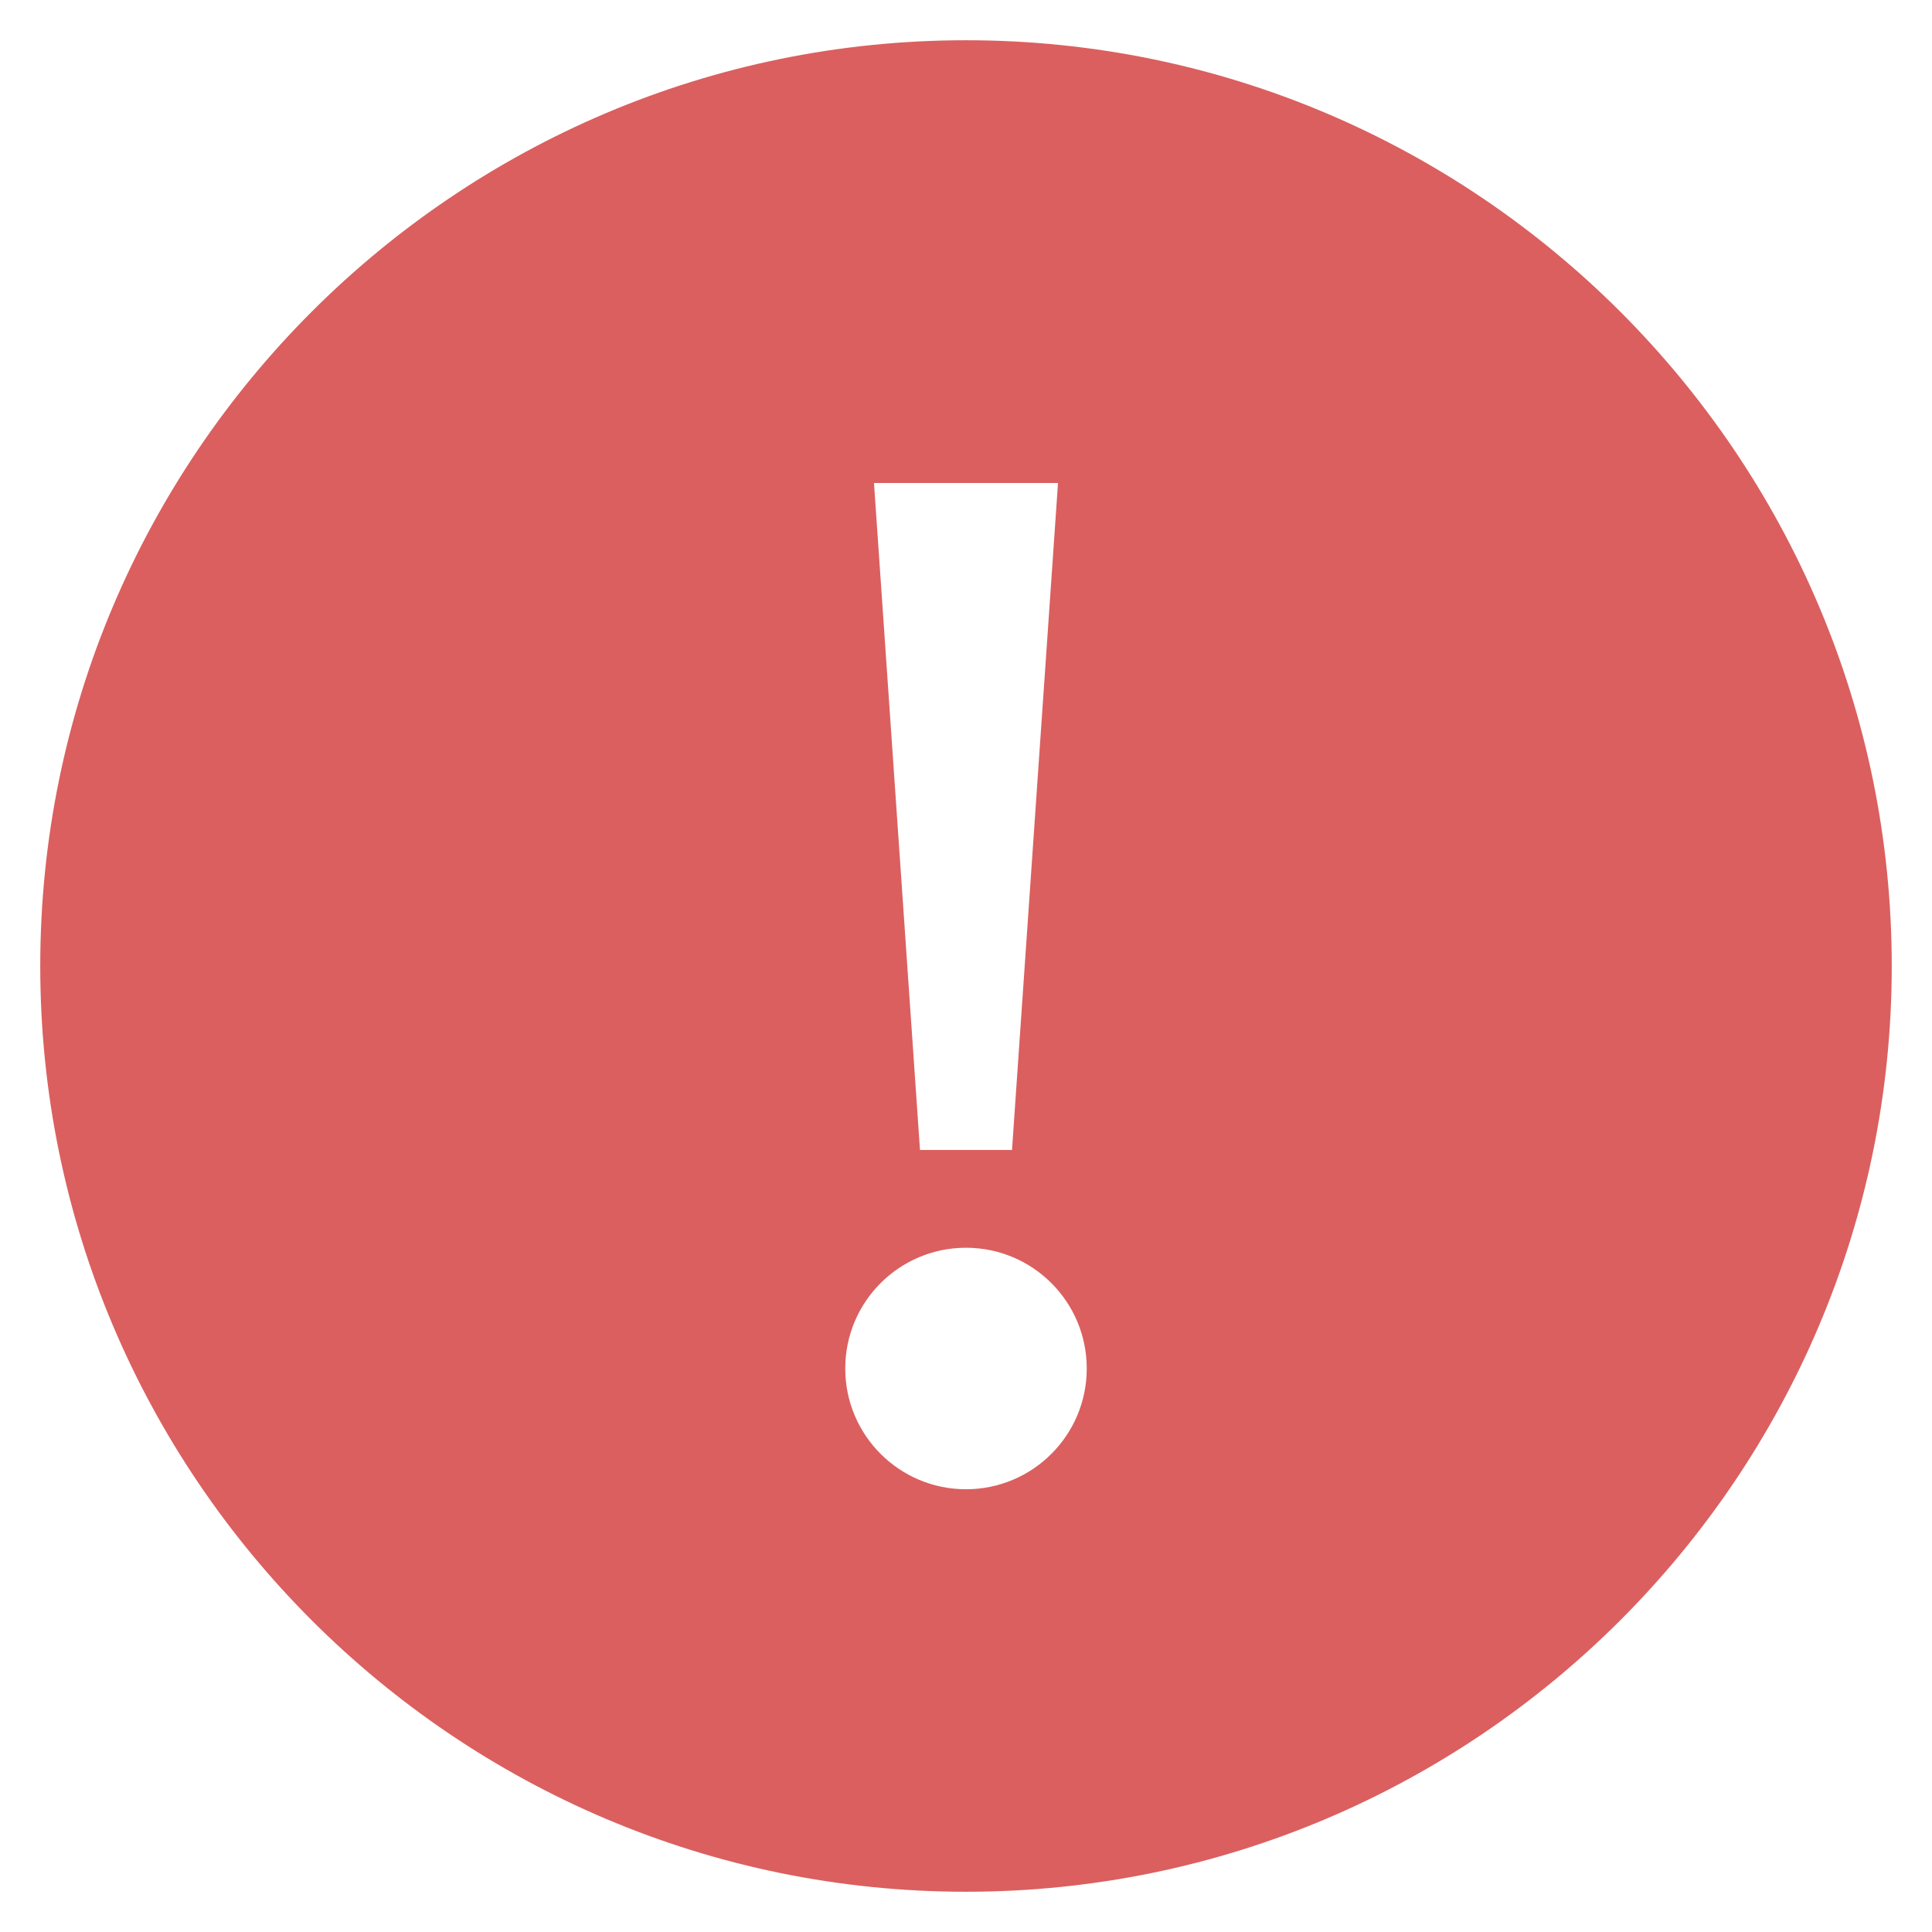 <svg version="1.1" xmlns="http://www.w3.org/2000/svg" xmlns:xlink="http://www.w3.org/1999/xlink" x="0px" y="0px" viewBox="0 0 48 48" xml:space="preserve" width="48" height="48" fill="#db5f5f"><g><path d="M24,1C11.318,1,1,11.318,1,24s10.318,23,23,23s23-10.318,23-23S36.682,1,24,1z M26.286,12l-1.143,16.571 h-2.286L21.714,12H26.286z M24,37c-1.657,0-3-1.343-3-3s1.343-3,3-3s3,1.343,3,3S25.657,37,24,37z"></path></g></svg>